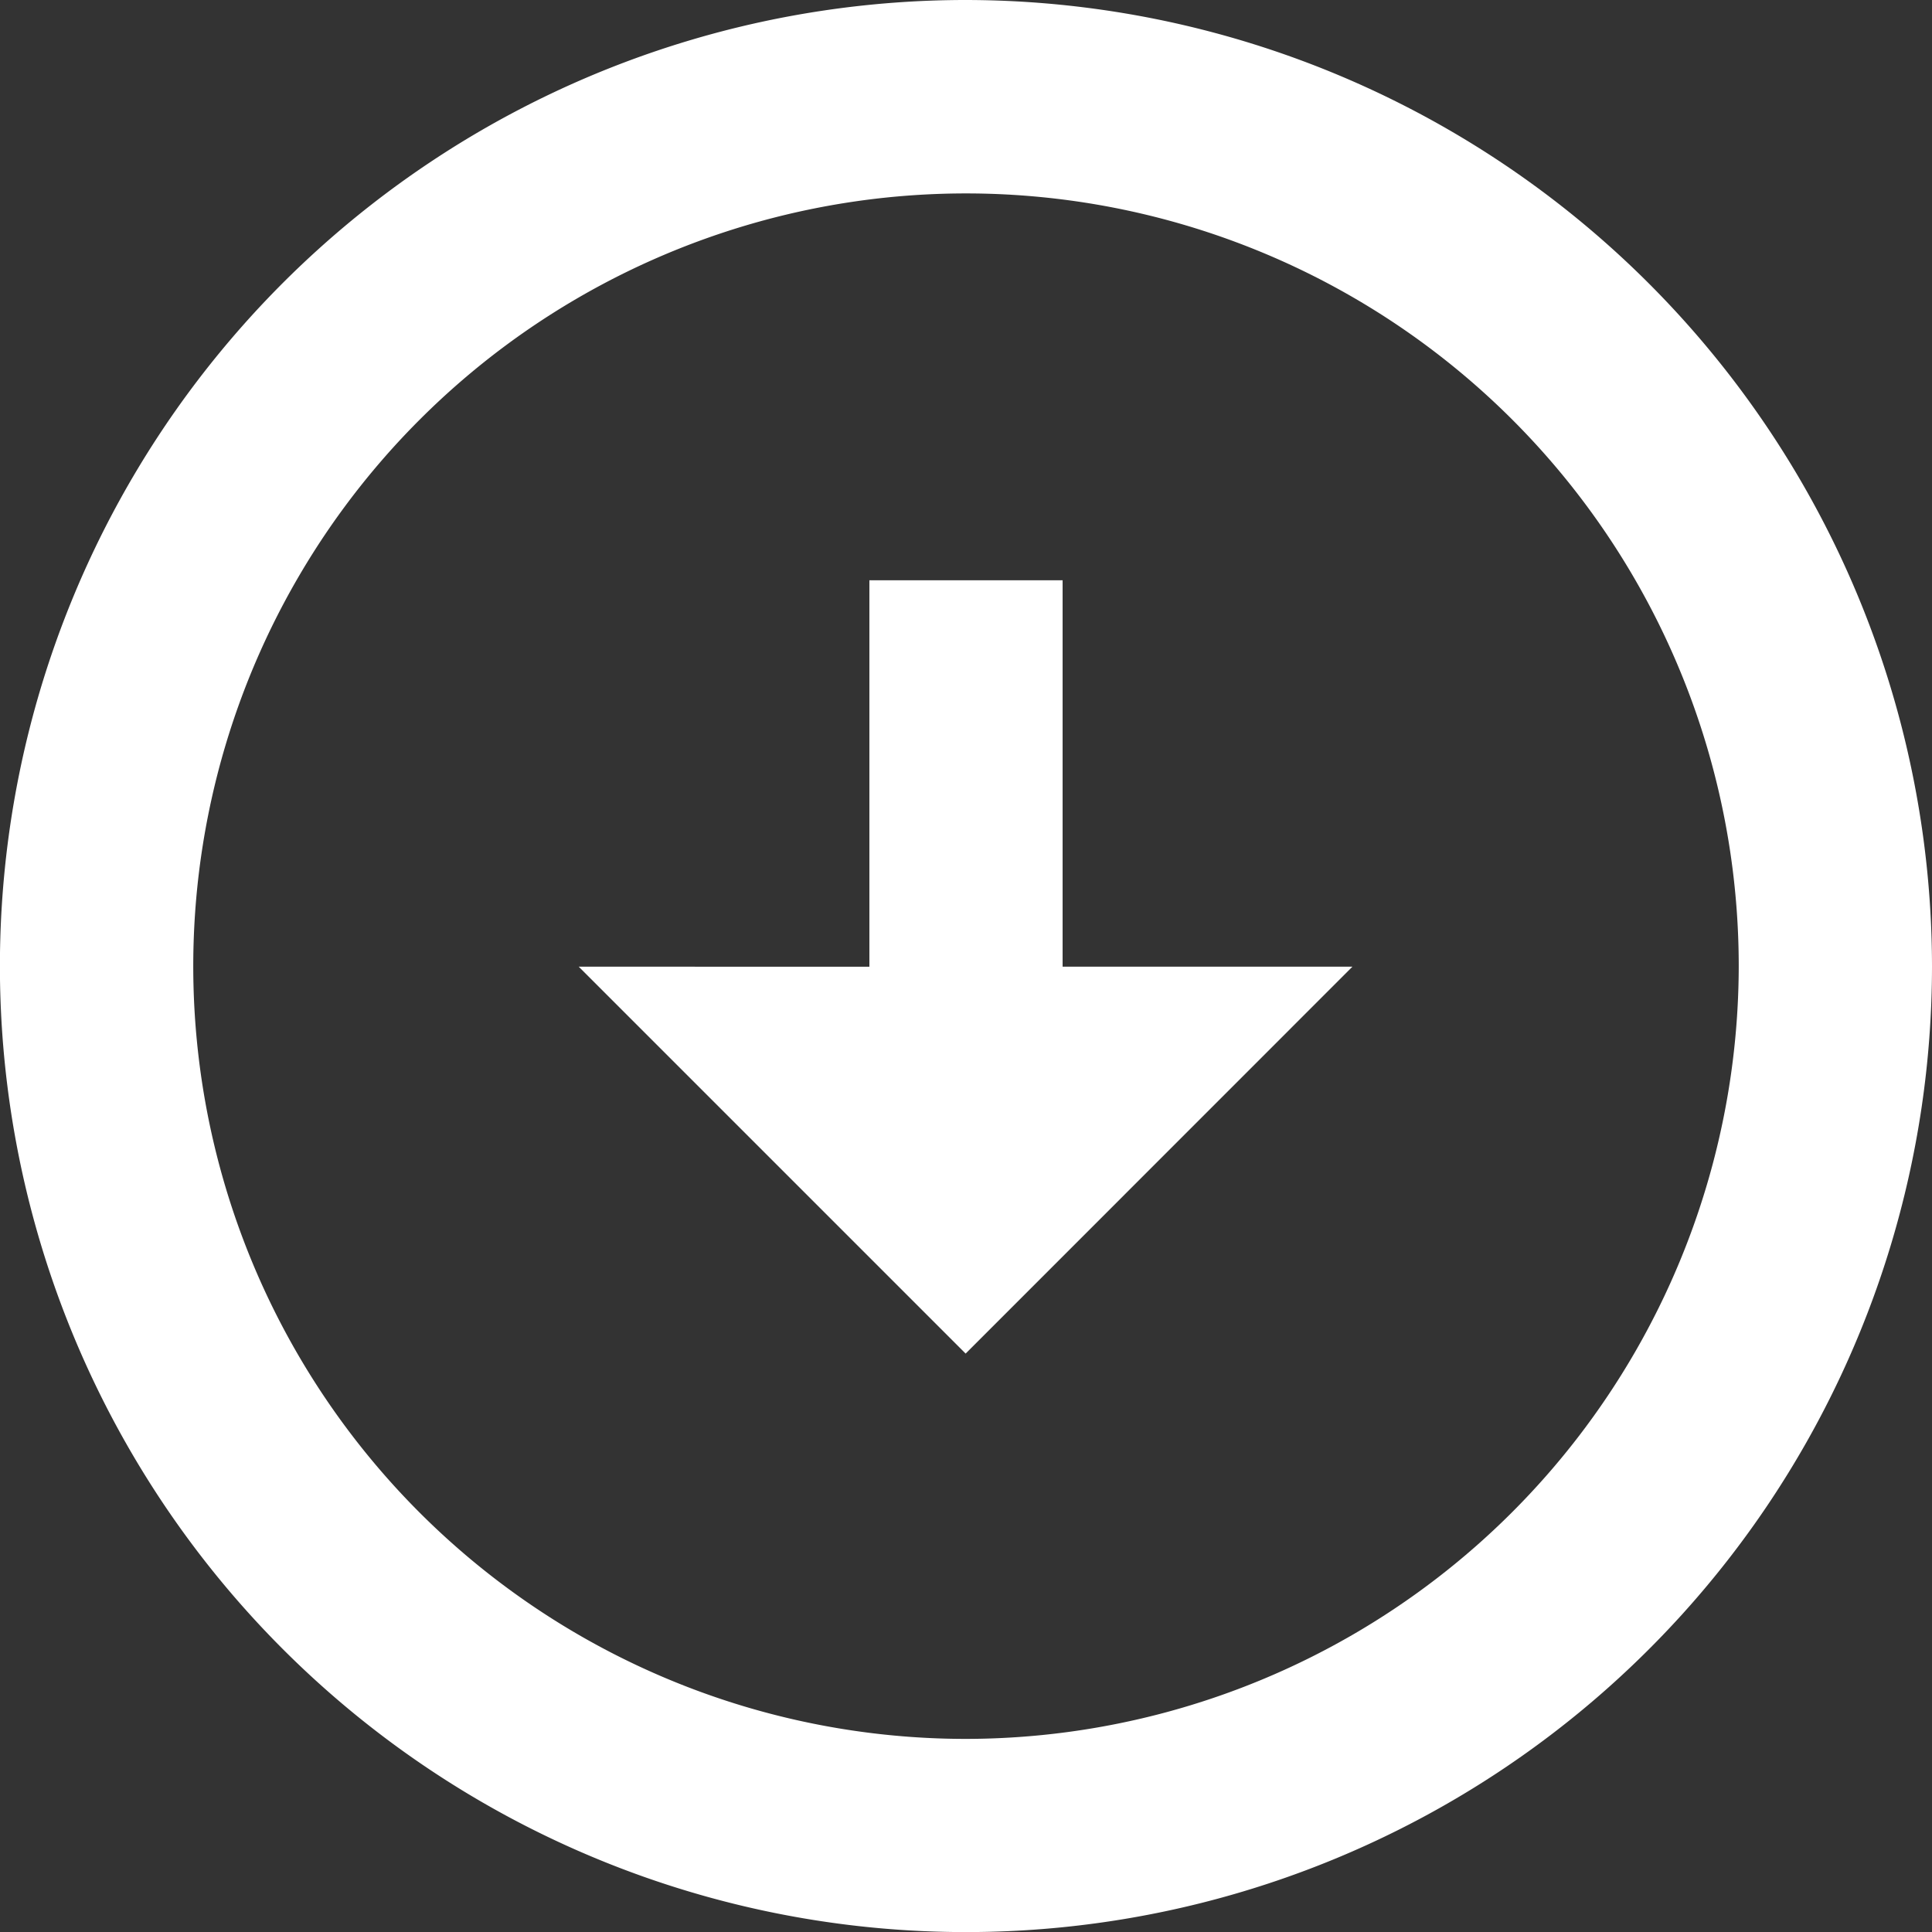 <svg xmlns="http://www.w3.org/2000/svg" width="47.254" height="47.257" viewBox="0 0 47.254 47.257">
  <rect x="0" y="0" width="47.254" height="47.257" fill="#333333" stroke="none"/>
  <g id="bx-down-arrow-circle" transform="translate(-16 -15.944)">
    <path id="Tracé_55" data-name="Tracé 55" d="M39.627,15.944a23.628,23.628,0,1,0,23.627,23.63,23.658,23.658,0,0,0-23.627-23.63Zm0,42.531a18.9,18.9,0,1,1,18.9-18.9A18.927,18.927,0,0,1,39.627,58.475Z" fill="#fff"/>
    <path id="Tracé_56" data-name="Tracé 56" d="M75.763,64H71.037v9.451H63.928l9.463,9.463,9.46-9.463H75.763Z" transform="translate(-33.773 -33.863)" fill="#fff"/>
  </g>
</svg>
